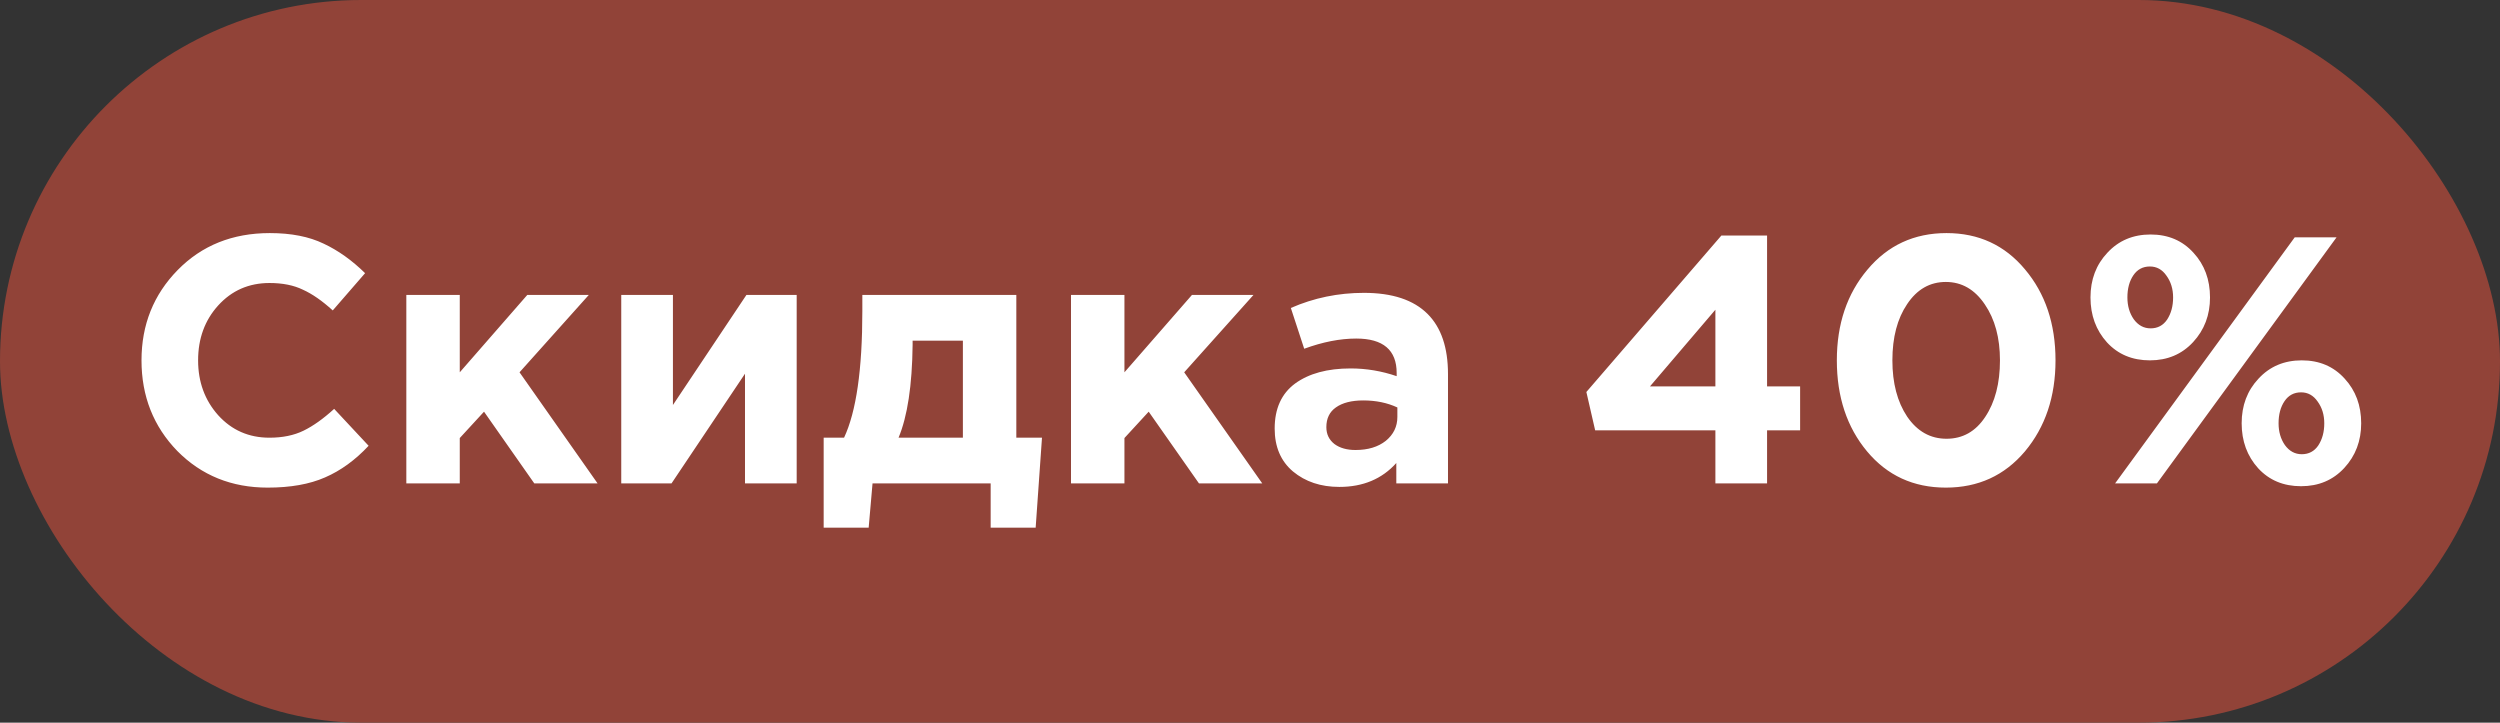 <?xml version="1.0" encoding="UTF-8"?> <svg xmlns="http://www.w3.org/2000/svg" width="512" height="148" viewBox="0 0 512 148" fill="none"><rect x="0" y="0" width="512" height="148" fill="#333333" stroke="none"/><rect width="512" height="148" rx="74" fill="#914338"></rect><path d="M54.828 99.864C47.436 99.864 41.268 97.368 36.324 92.376C31.428 87.336 28.98 81.144 28.98 73.8C28.98 66.504 31.452 60.336 36.396 55.296C41.34 50.256 47.628 47.736 55.26 47.736C59.628 47.736 63.3 48.456 66.276 49.896C69.252 51.288 72.084 53.304 74.772 55.944L68.148 63.576C65.988 61.608 63.948 60.192 62.028 59.328C60.156 58.416 57.876 57.96 55.188 57.96C50.964 57.96 47.46 59.496 44.676 62.568C41.94 65.592 40.572 69.336 40.572 73.8C40.572 78.216 41.94 81.96 44.676 85.032C47.46 88.104 50.964 89.64 55.188 89.64C57.876 89.64 60.204 89.16 62.172 88.2C64.14 87.24 66.228 85.752 68.436 83.736L75.492 91.296C72.756 94.224 69.78 96.384 66.564 97.776C63.396 99.168 59.484 99.864 54.828 99.864ZM83.216 99V60.408H94.16V76.248L107.984 60.408H120.584L106.4 76.248L122.384 99H109.424L99.128 84.312L94.16 89.712V99H83.216ZM163.16 60.408V99H152.576V76.536L137.528 99H127.232V60.408H137.816V82.944L152.864 60.408H163.16ZM184.023 89.64H197.199V69.768H186.903V70.632C186.807 78.936 185.847 85.272 184.023 89.64ZM202.887 99H178.695L177.903 108.072H168.687V89.64H172.863C175.359 84.312 176.607 75.672 176.607 63.72V60.408H208.143V89.64H213.399L212.103 108.072H202.887V99ZM219.341 99V60.408H230.285V76.248L244.109 60.408H256.709L242.525 76.248L258.509 99H245.549L235.253 84.312L230.285 89.712V99H219.341ZM274.301 99.72C270.509 99.72 267.341 98.664 264.797 96.552C262.301 94.44 261.053 91.512 261.053 87.768C261.053 83.688 262.445 80.616 265.229 78.552C268.061 76.488 271.853 75.456 276.605 75.456C279.821 75.456 282.965 75.984 286.037 77.04V76.392C286.037 71.688 283.277 69.336 277.757 69.336C274.445 69.336 270.893 70.032 267.101 71.424L264.365 63.072C269.069 61.008 274.061 59.976 279.341 59.976C285.149 59.976 289.493 61.416 292.373 64.296C295.157 67.08 296.549 71.184 296.549 76.608V99H285.965V94.824C283.037 98.088 279.149 99.72 274.301 99.72ZM277.613 92.16C280.157 92.16 282.221 91.536 283.805 90.288C285.389 88.992 286.181 87.36 286.181 85.392V83.448C284.117 82.488 281.789 82.008 279.197 82.008C276.797 82.008 274.925 82.488 273.581 83.448C272.285 84.36 271.637 85.704 271.637 87.48C271.637 88.92 272.189 90.072 273.293 90.936C274.397 91.752 275.837 92.16 277.613 92.16ZM351.312 99V88.128H326.688L324.888 80.28L352.536 48.24H361.896V79.128H368.664V88.128H361.896V99H351.312ZM337.92 79.128H351.312V63.432L337.92 79.128ZM414.705 92.448C410.529 97.392 405.129 99.864 398.505 99.864C391.881 99.864 386.505 97.392 382.377 92.448C378.249 87.504 376.185 81.288 376.185 73.8C376.185 66.36 378.273 60.168 382.449 55.224C386.625 50.232 392.025 47.736 398.649 47.736C405.225 47.736 410.577 50.208 414.705 55.152C418.881 60.096 420.969 66.312 420.969 73.8C420.969 81.24 418.881 87.456 414.705 92.448ZM390.585 85.32C392.649 88.344 395.337 89.856 398.649 89.856C401.961 89.856 404.601 88.368 406.569 85.392C408.585 82.368 409.593 78.504 409.593 73.8C409.593 69.192 408.561 65.376 406.497 62.352C404.433 59.28 401.769 57.744 398.505 57.744C395.241 57.744 392.601 59.256 390.585 62.28C388.569 65.256 387.561 69.096 387.561 73.8C387.561 78.456 388.569 82.296 390.585 85.32ZM449.155 70.056C446.851 72.552 443.899 73.8 440.299 73.8C436.699 73.8 433.771 72.576 431.515 70.128C429.259 67.632 428.131 64.56 428.131 60.912C428.131 57.264 429.283 54.216 431.587 51.768C433.891 49.272 436.843 48.024 440.443 48.024C444.043 48.024 446.971 49.272 449.227 51.768C451.483 54.216 452.611 57.264 452.611 60.912C452.611 64.512 451.459 67.56 449.155 70.056ZM433.171 99L469.963 48.6H478.531L441.739 99H433.171ZM480.115 95.832C477.811 98.328 474.859 99.576 471.259 99.576C467.659 99.576 464.731 98.352 462.475 95.904C460.219 93.408 459.091 90.336 459.091 86.688C459.091 83.04 460.243 79.992 462.547 77.544C464.851 75.048 467.803 73.8 471.403 73.8C475.003 73.8 477.931 75.048 480.187 77.544C482.443 79.992 483.571 83.04 483.571 86.688C483.571 90.288 482.419 93.336 480.115 95.832ZM440.443 67.248C441.883 67.248 443.011 66.648 443.827 65.448C444.643 64.2 445.051 62.688 445.051 60.912C445.051 59.184 444.595 57.696 443.683 56.448C442.819 55.2 441.691 54.576 440.299 54.576C438.859 54.576 437.731 55.176 436.915 56.376C436.099 57.576 435.691 59.088 435.691 60.912C435.691 62.64 436.123 64.128 436.987 65.376C437.899 66.624 439.051 67.248 440.443 67.248ZM471.403 93.024C472.843 93.024 473.971 92.424 474.787 91.224C475.603 89.976 476.011 88.464 476.011 86.688C476.011 84.96 475.555 83.472 474.643 82.224C473.779 80.976 472.651 80.352 471.259 80.352C469.819 80.352 468.691 80.952 467.875 82.152C467.059 83.352 466.651 84.864 466.651 86.688C466.651 88.416 467.083 89.904 467.947 91.152C468.859 92.4 470.011 93.024 471.403 93.024Z" fill="white"></path></svg> 